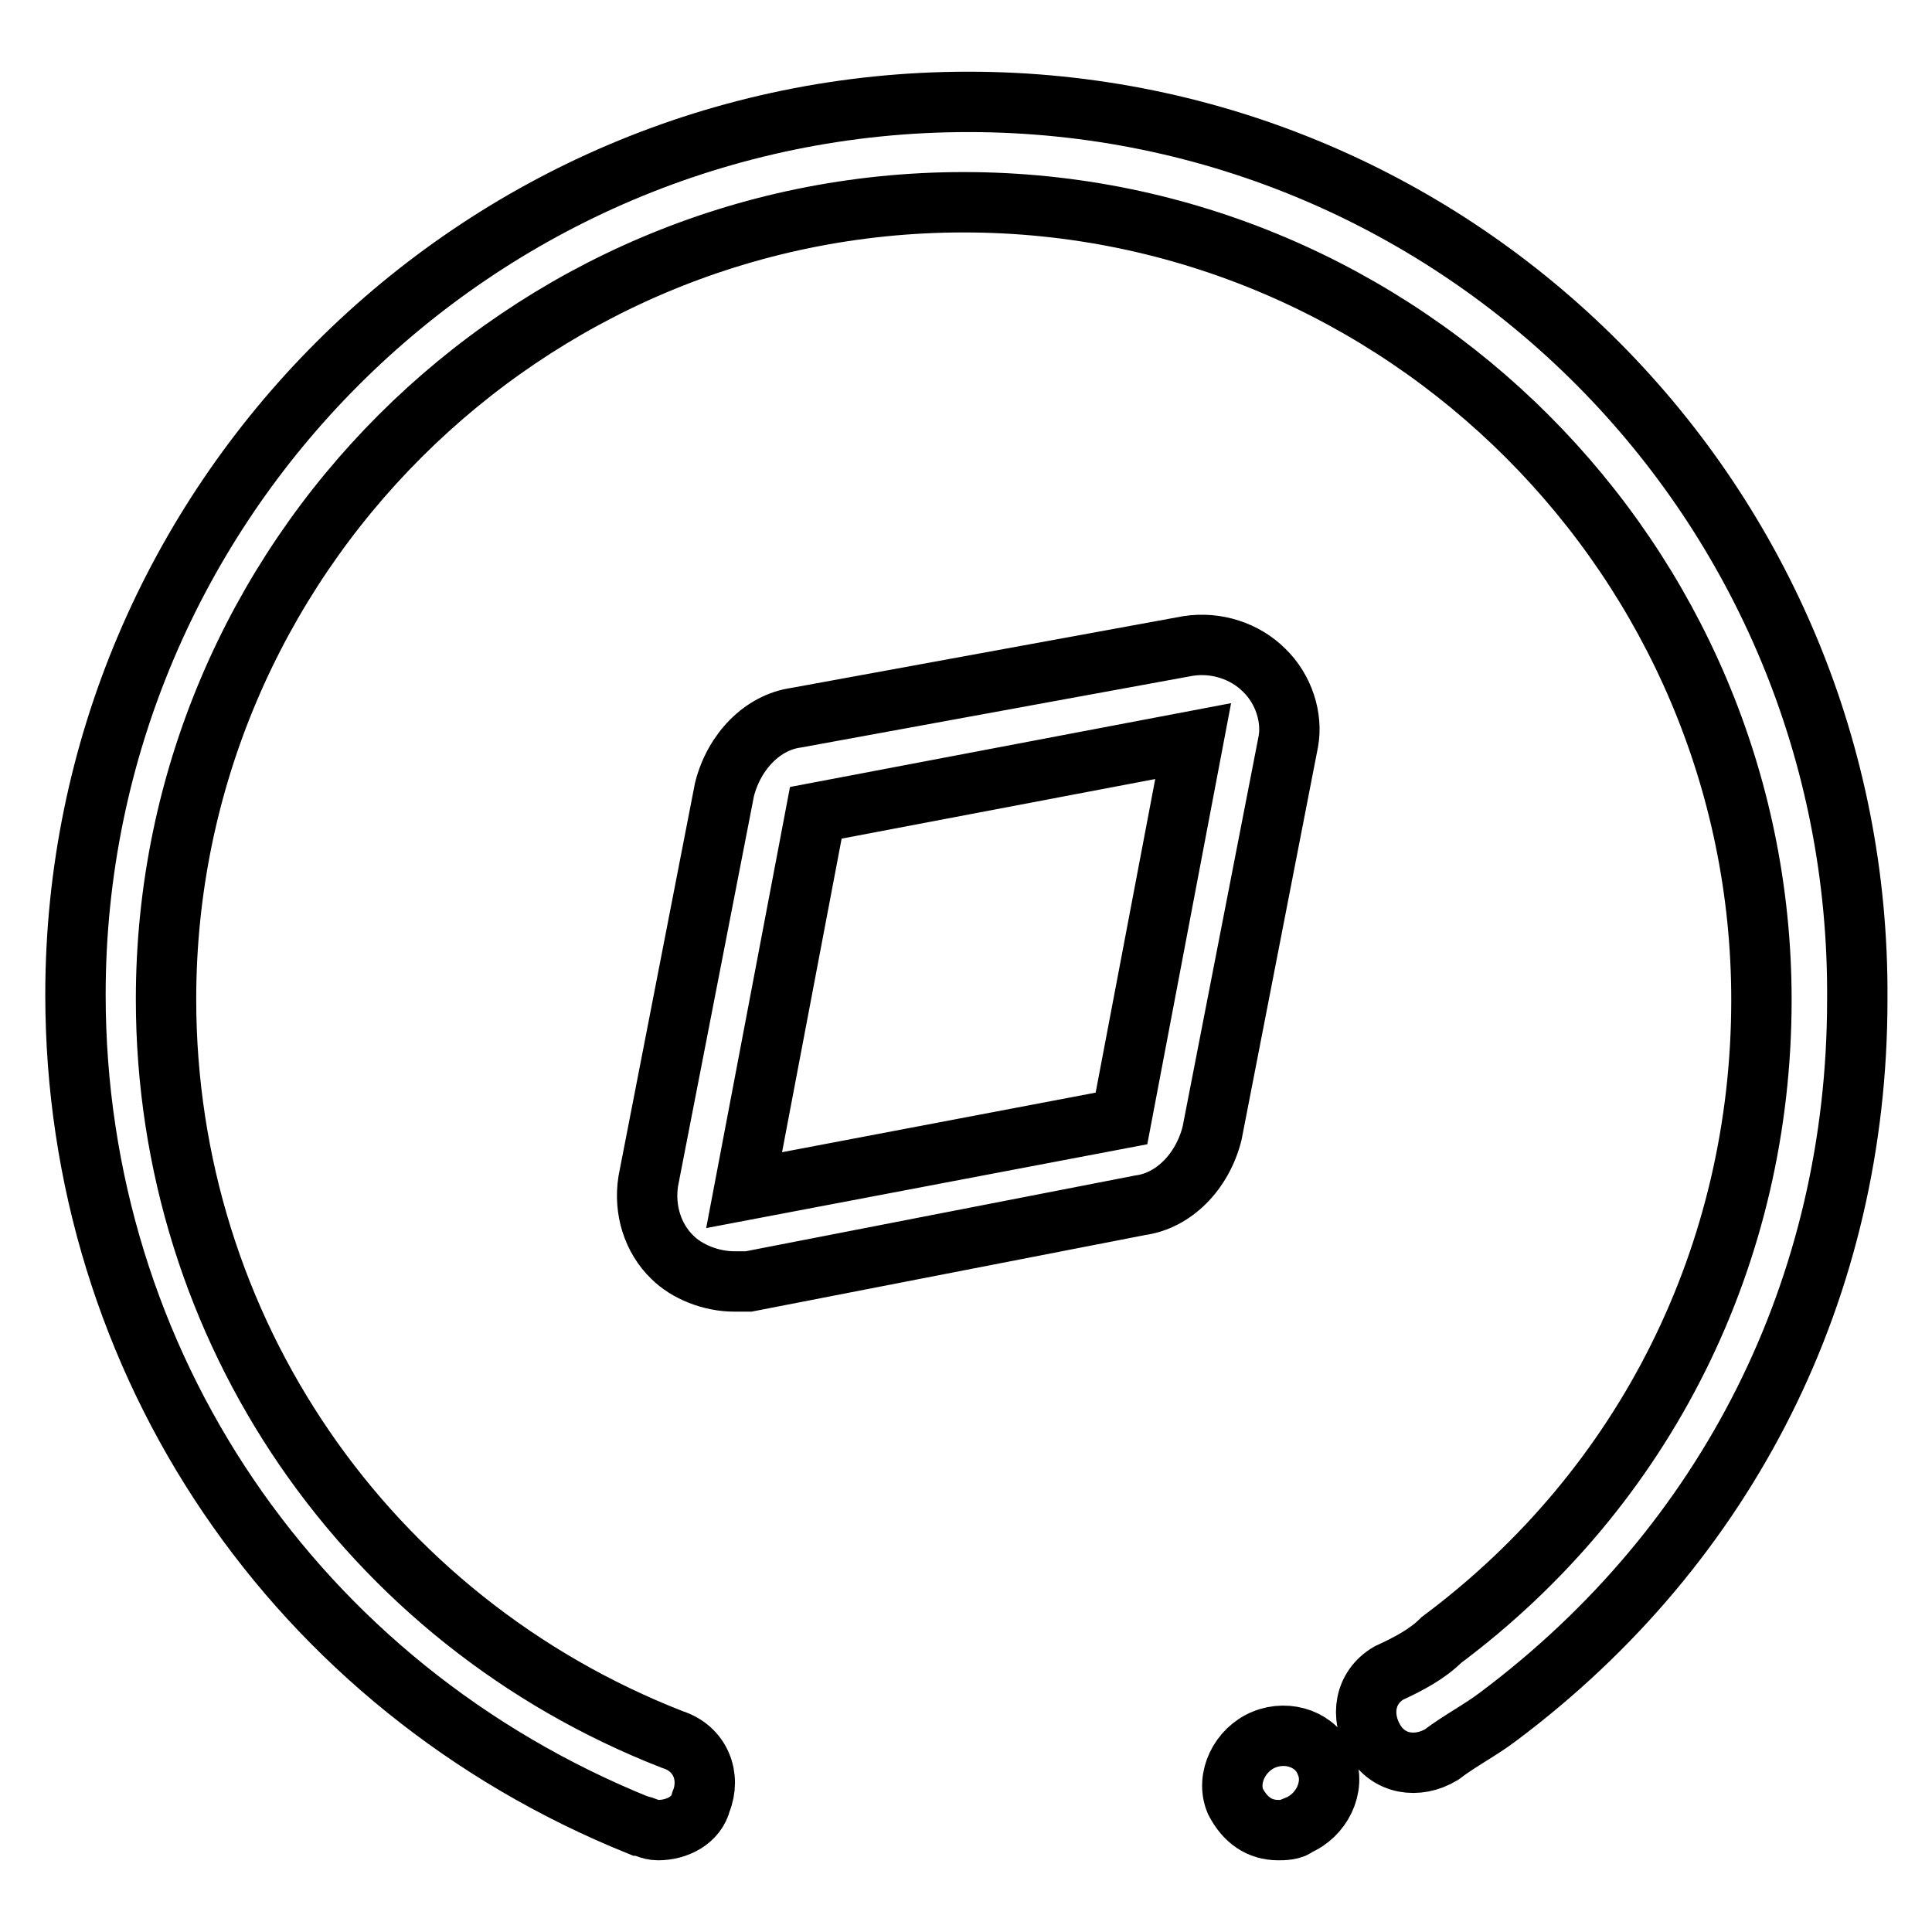 <?xml version="1.0" encoding="utf-8"?>
<!-- Svg Vector Icons : http://www.onlinewebfonts.com/icon -->
<!DOCTYPE svg PUBLIC "-//W3C//DTD SVG 1.1//EN" "http://www.w3.org/Graphics/SVG/1.1/DTD/svg11.dtd">
<svg version="1.1" xmlns="http://www.w3.org/2000/svg" xmlns:xlink="http://www.w3.org/1999/xlink" x="0px" y="0px" viewBox="0 0 256 256" enable-background="new 0 0 256 256" xml:space="preserve">
<g> <path stroke-width="8" fill-opacity="0" stroke="#000000"  d="M167.5,230.5c-3.2,1.3-5.1,5.1-3.8,8.2c1.3,2.5,3.2,3.8,5.7,3.8c0.6,0,1.9,0,2.5-0.6 c3.2-1.3,5.1-5.1,3.8-8.2C174.5,230.5,170.7,229.2,167.5,230.5z"/> <path stroke-width="8" fill-opacity="0" stroke="#000000"  d="M128.3,13.5C63.1,13.5,10,66.6,10,131.8c0,48.7,29.1,91.7,74.7,110.1c0.6,0,1.3,0.6,2.5,0.6 c2.5,0,5.1-1.3,5.7-3.8c1.3-3.2,0-7-3.8-8.2C48.6,214.7,22,176.1,22,132.4C22,74.2,69.5,26.8,127.7,26.8s105.7,47.5,105.7,105.7 c0,33.5-15.2,64.5-42.4,84.8c-1.9,1.9-4.4,3.2-7,4.4c-3.2,1.9-3.8,5.7-1.9,8.9c1.9,3.2,5.7,3.8,8.9,1.9c2.5-1.9,5.1-3.2,7.6-5.1 c30.4-22.8,47.5-56.9,47.5-94.9C246.6,66.6,193.5,13.5,128.3,13.5L128.3,13.5z"/> <path stroke-width="8" fill-opacity="0" stroke="#000000"  d="M167.5,88.8c-2.5-2.5-6.3-3.8-10.1-3.2l-51.9,9.5c-4.4,0.6-8.2,4.4-9.5,9.5l-10.1,51.9 c-0.6,3.8,0.6,7.6,3.2,10.1c1.9,1.9,5.1,3.2,8.2,3.2h1.9l51.9-10.1c4.4-0.6,8.2-4.4,9.5-9.5l10.1-51.9 C171.3,95.1,170.1,91.3,167.5,88.8z M148.6,148.2l-50,9.5l9.5-50l50-9.5L148.6,148.2L148.6,148.2z"/></g>
</svg>